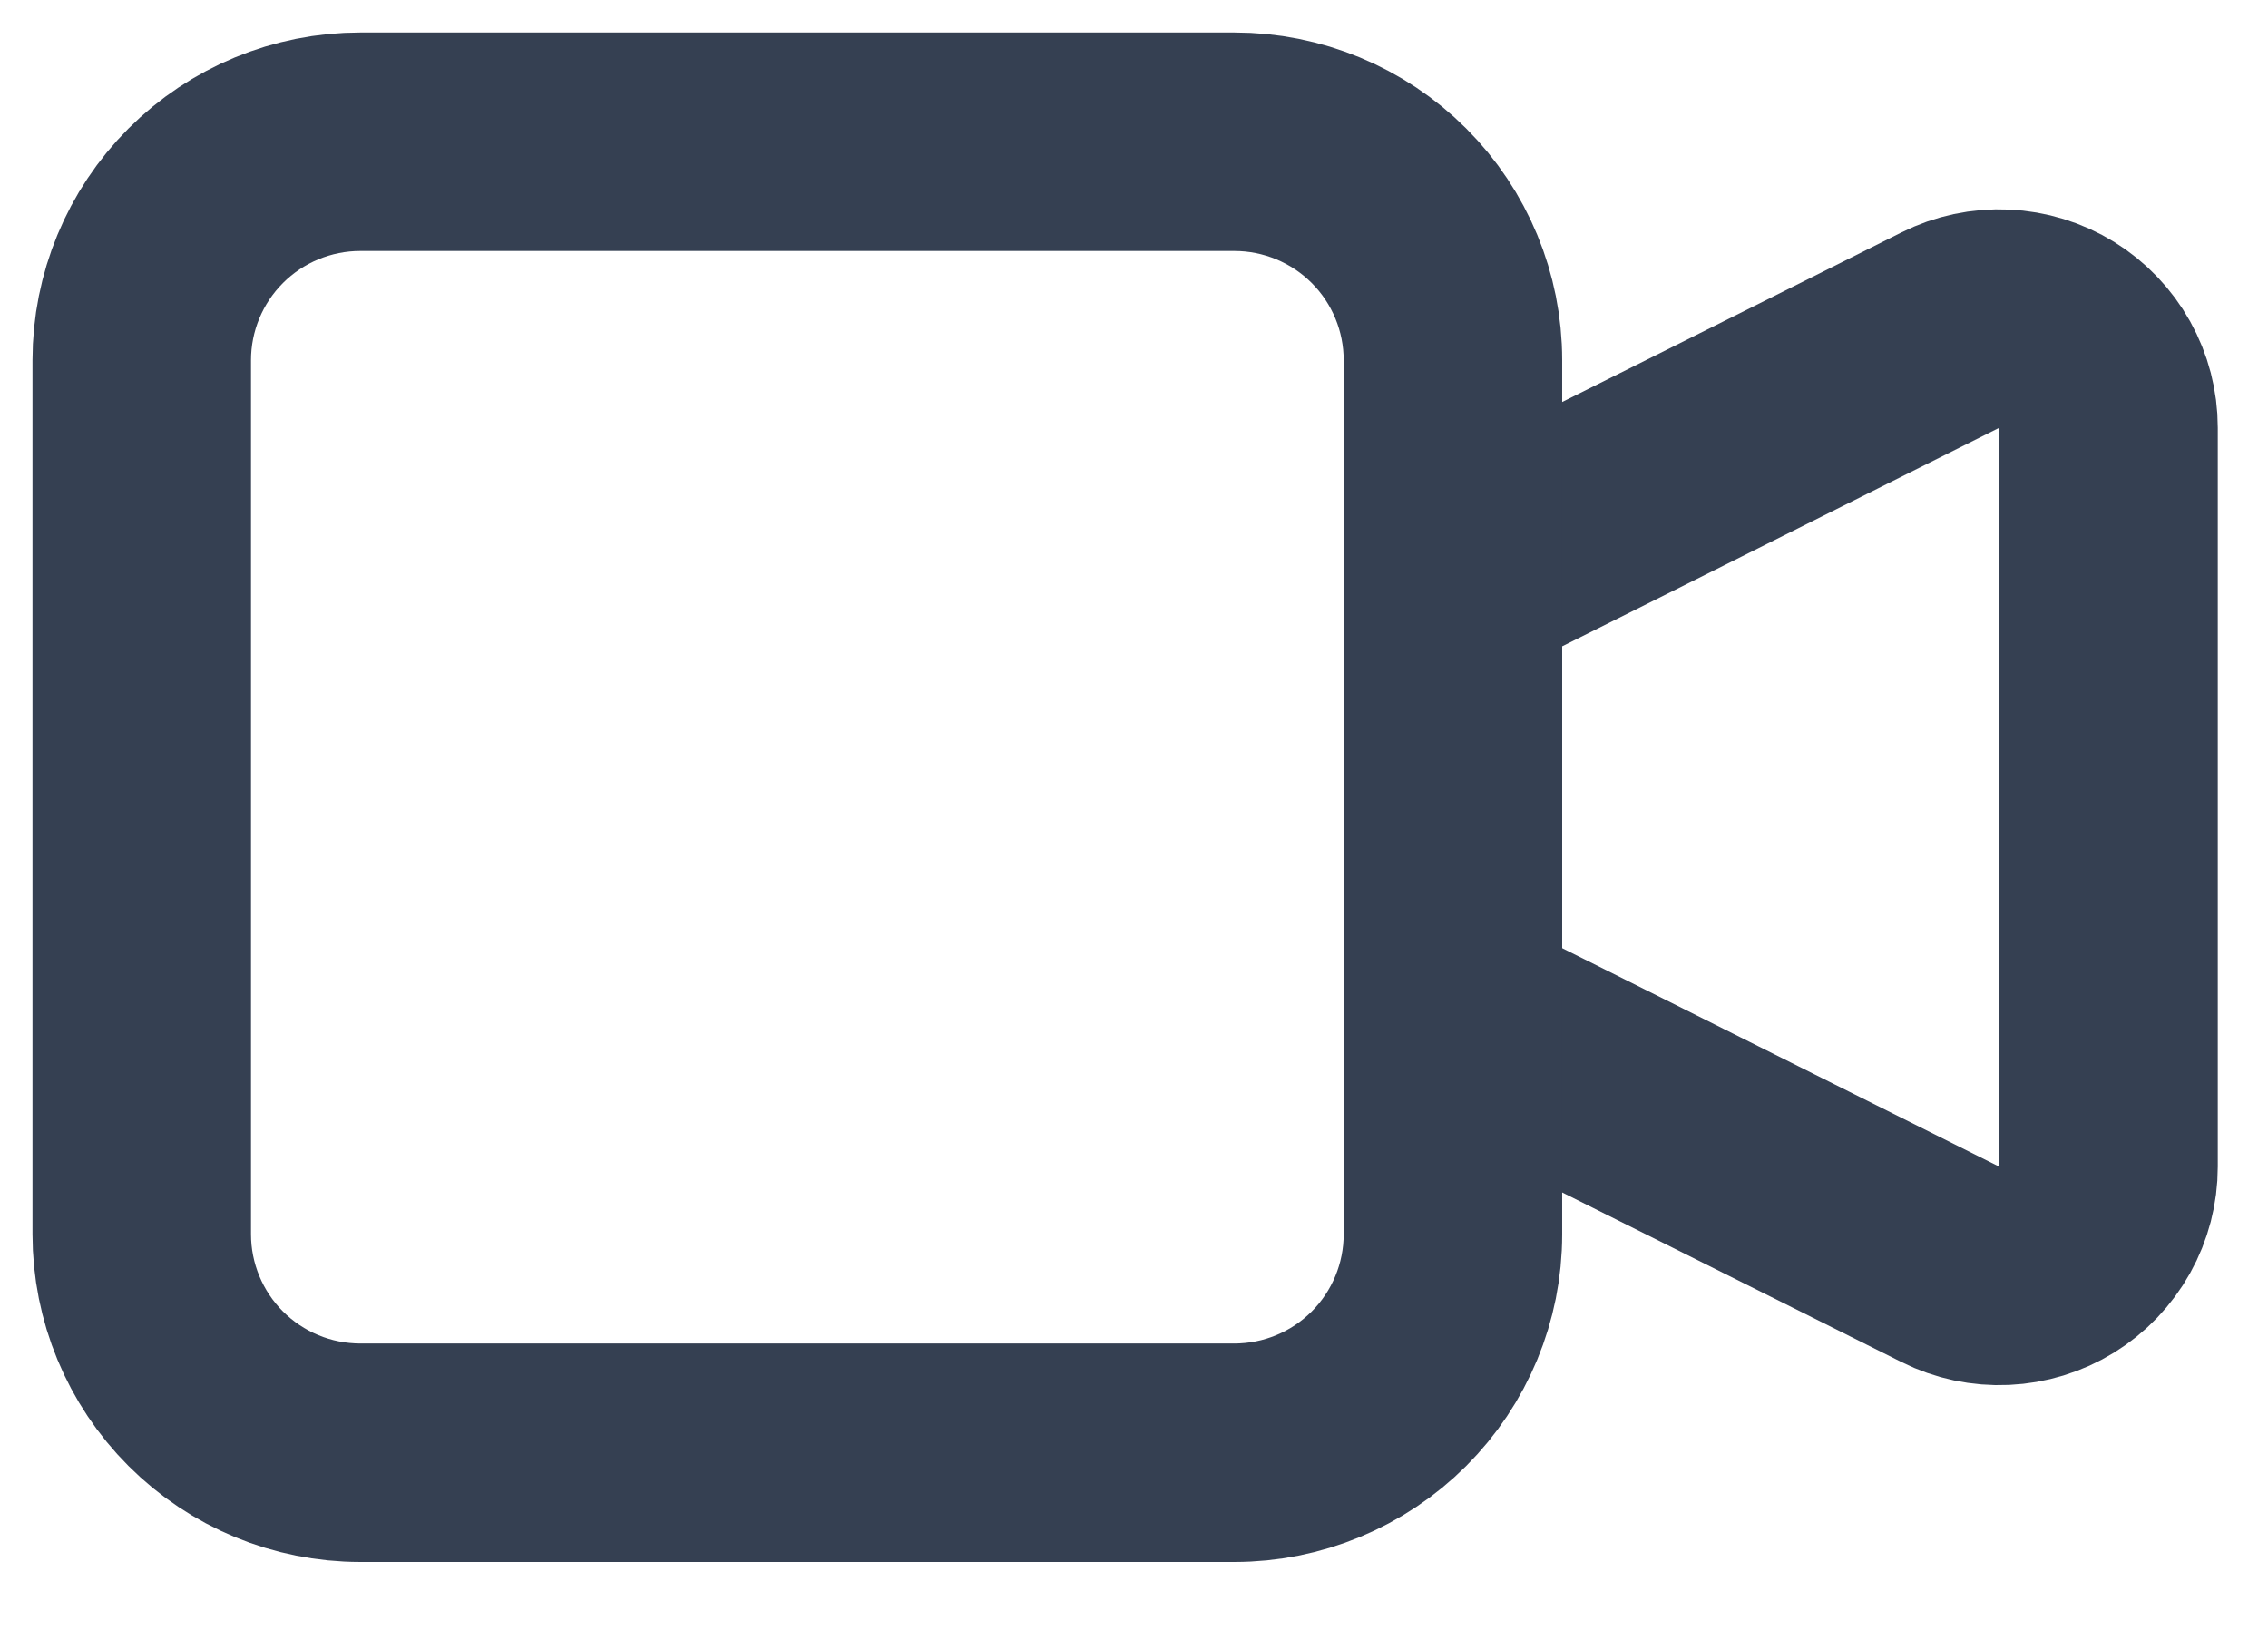 <svg preserveAspectRatio="none" width="100%" height="100%" overflow="visible" style="display: block;" viewBox="0 0 32 23" fill="none" xmlns="http://www.w3.org/2000/svg">
<g id="Vector">
<path d="M20.5 8.167L27.519 4.658C27.754 4.54 28.015 4.485 28.278 4.497C28.54 4.509 28.795 4.587 29.019 4.725C29.242 4.863 29.427 5.056 29.555 5.286C29.683 5.515 29.75 5.773 29.75 6.036V16.464C29.75 16.727 29.683 16.985 29.555 17.214C29.427 17.444 29.242 17.637 29.019 17.775C28.795 17.913 28.54 17.991 28.278 18.003C28.015 18.015 27.754 17.96 27.519 17.842L20.5 14.333V8.167Z" stroke="#354052" stroke-width="3.083" stroke-linecap="round" stroke-linejoin="round"/>
<path d="M2 5.083C2 4.266 2.325 3.481 2.903 2.903C3.481 2.325 4.266 2 5.083 2H17.417C18.234 2 19.019 2.325 19.597 2.903C20.175 3.481 20.5 4.266 20.5 5.083V17.417C20.5 18.234 20.175 19.019 19.597 19.597C19.019 20.175 18.234 20.5 17.417 20.5H5.083C4.266 20.5 3.481 20.175 2.903 19.597C2.325 19.019 2 18.234 2 17.417V5.083Z" stroke="#354052" stroke-width="3.083" stroke-linecap="round" stroke-linejoin="round"/>
</g>
</svg>
